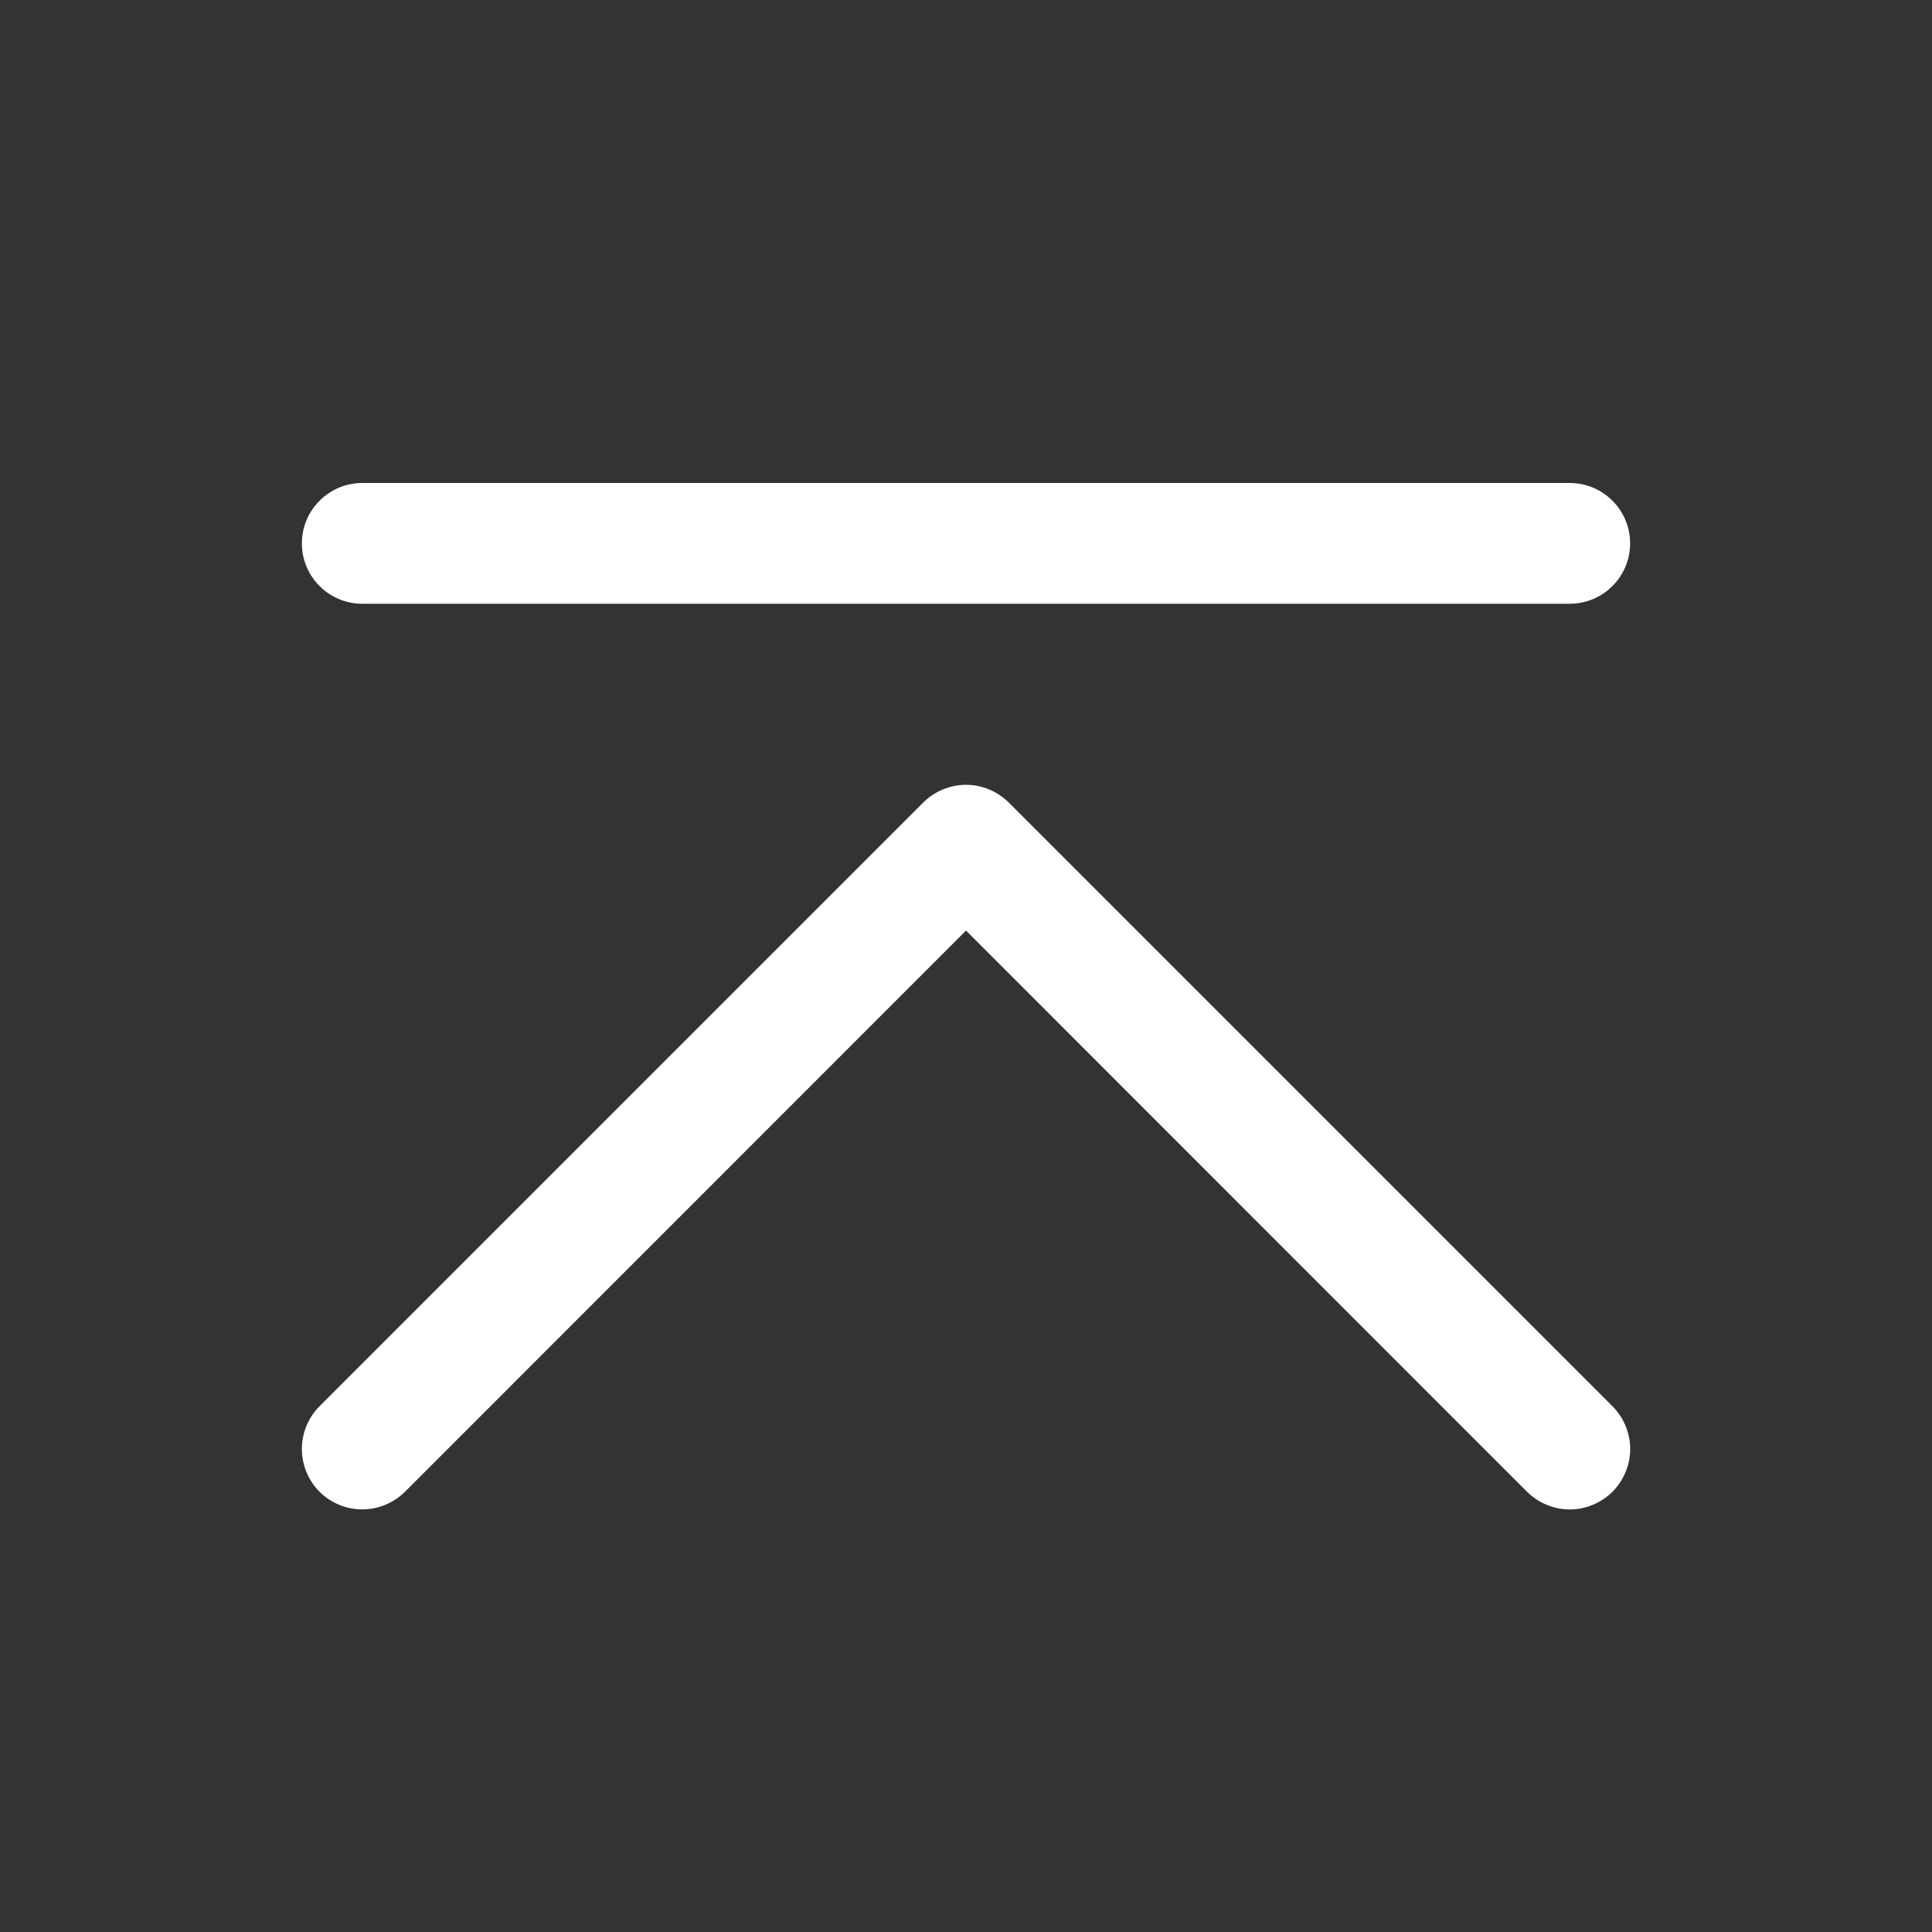 <svg width="24" height="24" viewBox="0 0 24 24" fill="none" xmlns="http://www.w3.org/2000/svg">
<rect x="0" y="0" width="24" height="24" fill="#333333" stroke="none"/>
<path d="M20.031 18.531C19.961 18.6 19.878 18.656 19.787 18.693C19.696 18.731 19.599 18.751 19.5 18.751C19.401 18.751 19.304 18.731 19.213 18.693C19.122 18.656 19.039 18.6 18.969 18.531L12 11.56L5.031 18.531C4.89 18.671 4.699 18.75 4.5 18.75C4.301 18.75 4.11 18.671 3.969 18.531C3.829 18.39 3.75 18.199 3.75 18C3.75 17.801 3.829 17.61 3.969 17.469L11.469 9.969C11.539 9.9 11.622 9.844 11.713 9.807C11.804 9.769 11.901 9.749 12 9.749C12.099 9.749 12.196 9.769 12.287 9.807C12.378 9.844 12.461 9.9 12.531 9.969L20.031 17.469C20.1 17.539 20.156 17.622 20.193 17.713C20.231 17.804 20.251 17.901 20.251 18C20.251 18.099 20.231 18.196 20.193 18.287C20.156 18.378 20.1 18.461 20.031 18.531ZM4.5 7.5H19.5C19.699 7.5 19.89 7.421 20.03 7.28C20.171 7.14 20.25 6.949 20.25 6.75C20.25 6.551 20.171 6.36 20.03 6.22C19.89 6.079 19.699 6 19.5 6H4.5C4.301 6 4.11 6.079 3.97 6.22C3.829 6.36 3.75 6.551 3.75 6.75C3.75 6.949 3.829 7.14 3.97 7.28C4.11 7.421 4.301 7.5 4.5 7.5Z" fill="white"/>
</svg>
